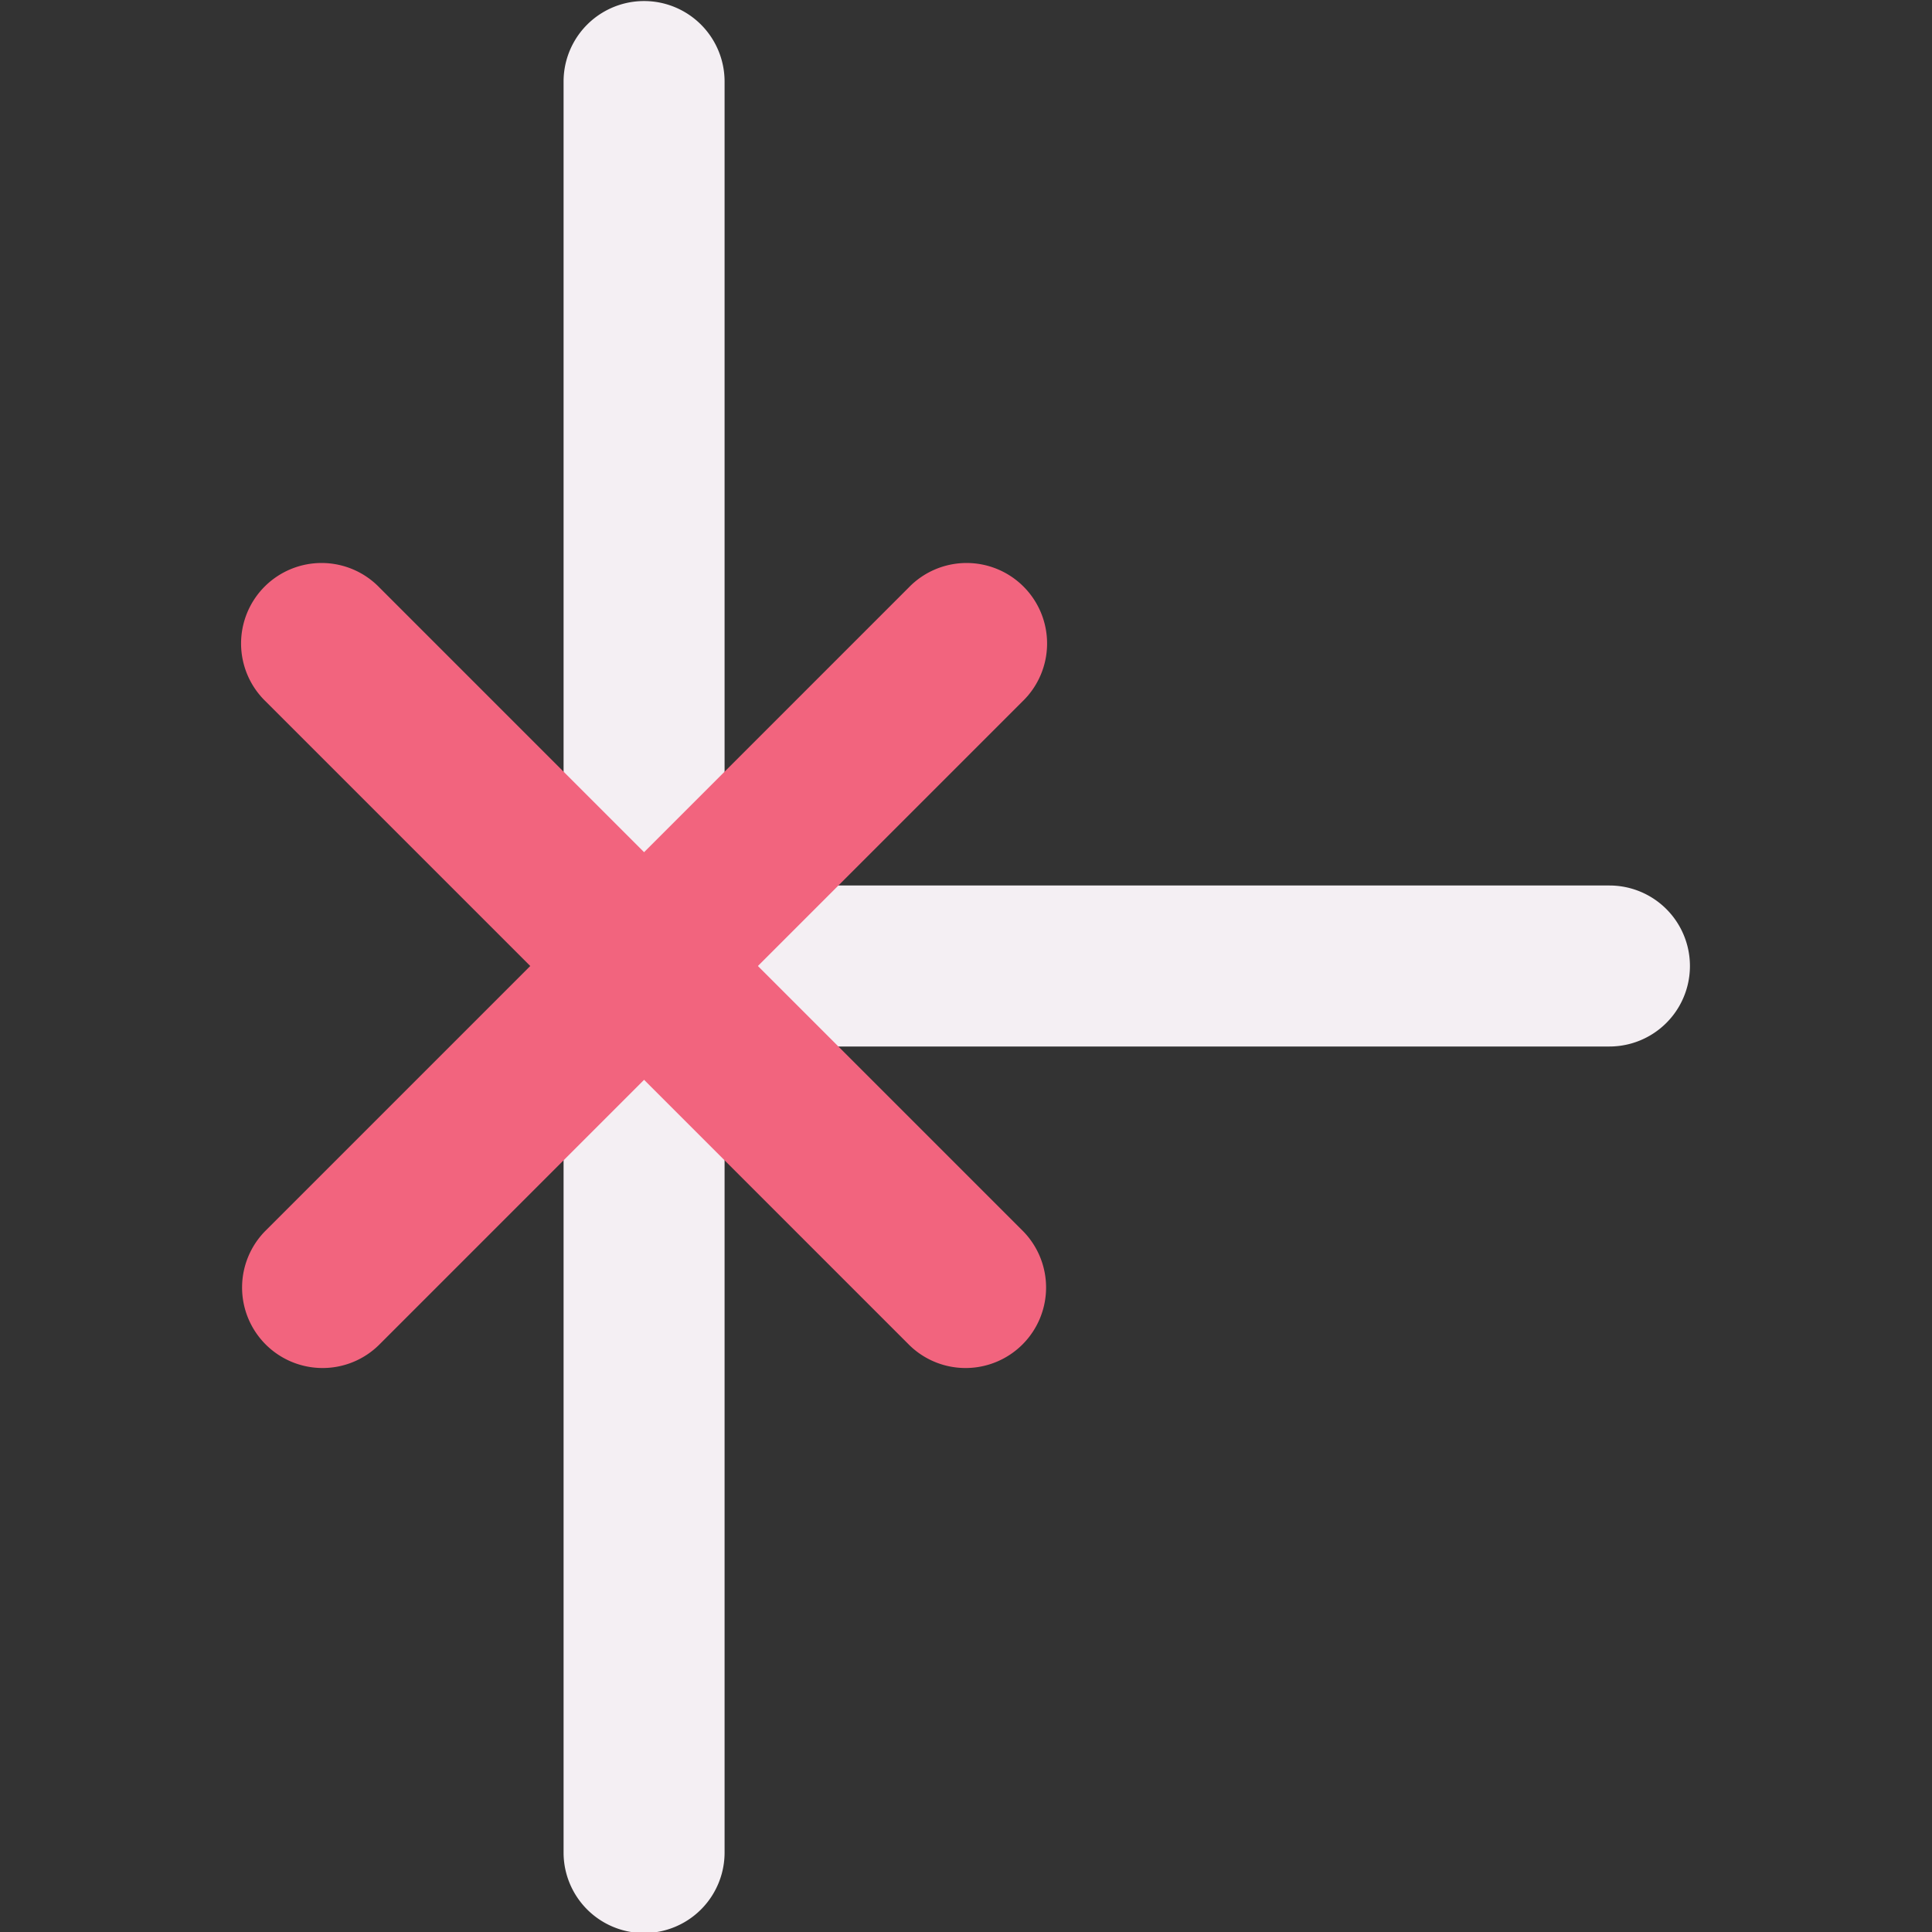 <?xml version="1.0" encoding="UTF-8" standalone="no"?>
<svg xmlns:dc="http://purl.org/dc/elements/1.1/"
   xmlns:cc="http://creativecommons.org/ns#"
   xmlns:rdf="http://www.w3.org/1999/02/22-rdf-syntax-ns#"
   xmlns:svg="http://www.w3.org/2000/svg"
   xmlns="http://www.w3.org/2000/svg"
   xmlns:sodipodi="http://sodipodi.sourceforge.net/DTD/sodipodi-0.dtd"
   xmlns:inkscape="http://www.inkscape.org/namespaces/inkscape" id="Слой_1" data-name="Слой 1" viewBox="0 0 24 24" version="1.1" sodipodi:docname="pinshape_nonlogic.svg" inkscape:version="1.0.1 (3bc2e813f5, 2020-09-07)">
   <rect x="0" y="0" width="24" height="24" fill="#333333" stroke="none"/>
   <sodipodi:namedview pagecolor="#ffffff" bordercolor="#666666" borderopacity="1" objecttolerance="10" gridtolerance="10" guidetolerance="10" inkscape:pageopacity="0" inkscape:pageshadow="2" inkscape:window-width="1609" inkscape:window-height="1286" id="namedview30" showgrid="true" inkscape:zoom="27.961538" inkscape:cx="3.3259971" inkscape:cy="13" inkscape:window-x="0" inkscape:window-y="37" inkscape:window-maximized="0" inkscape:document-rotation="0" inkscape:current-layer="Слой_1">
      <inkscape:grid type="xygrid" id="grid_kicad" spacingx="0.5" spacingy="0.5" color="#9999ff" opacity="0.13" empspacing="2" />
   </sodipodi:namedview>
   <defs id="defs26349">
      <style id="style26347">.cls-1{fill:#F4EFF3;}.cls-2{fill:#f2647e;}</style>
   </defs>
   <title id="title26351">pinshape_nonlogic</title>
   <path class="cls-1" d="m 7.001,23.013 v -22 a 1,1 0 1 1 2,0 v 22 a 1,1 0 0 1 -2,0 z" id="path26353" />
   <path class="cls-1" d="m 10.001,11 h 9.992 a 1,1 0 0 1 0,2 h -9.992 a 1,1 0 0 1 0,-2 z" id="path26355" />
   <path class="cls-2" d="m 11.995,16.994 a 0.997,0.997 0 0 1 -0.707,-0.293 L 3.3,8.713 A 1,1 0 1 1 4.714,7.299 l 7.988,7.988 a 1,1 0 0 1 -0.707,1.707 z" id="path26357" />
   <path class="cls-2" d="M 4.007,16.994 A 1,1 0 0 1 3.3,15.287 l 7.988,-7.988 a 1,1 0 1 1 1.414,1.414 L 4.714,16.701 A 0.997,0.997 0 0 1 4.007,16.994 Z" id="path26359" />
</svg>
